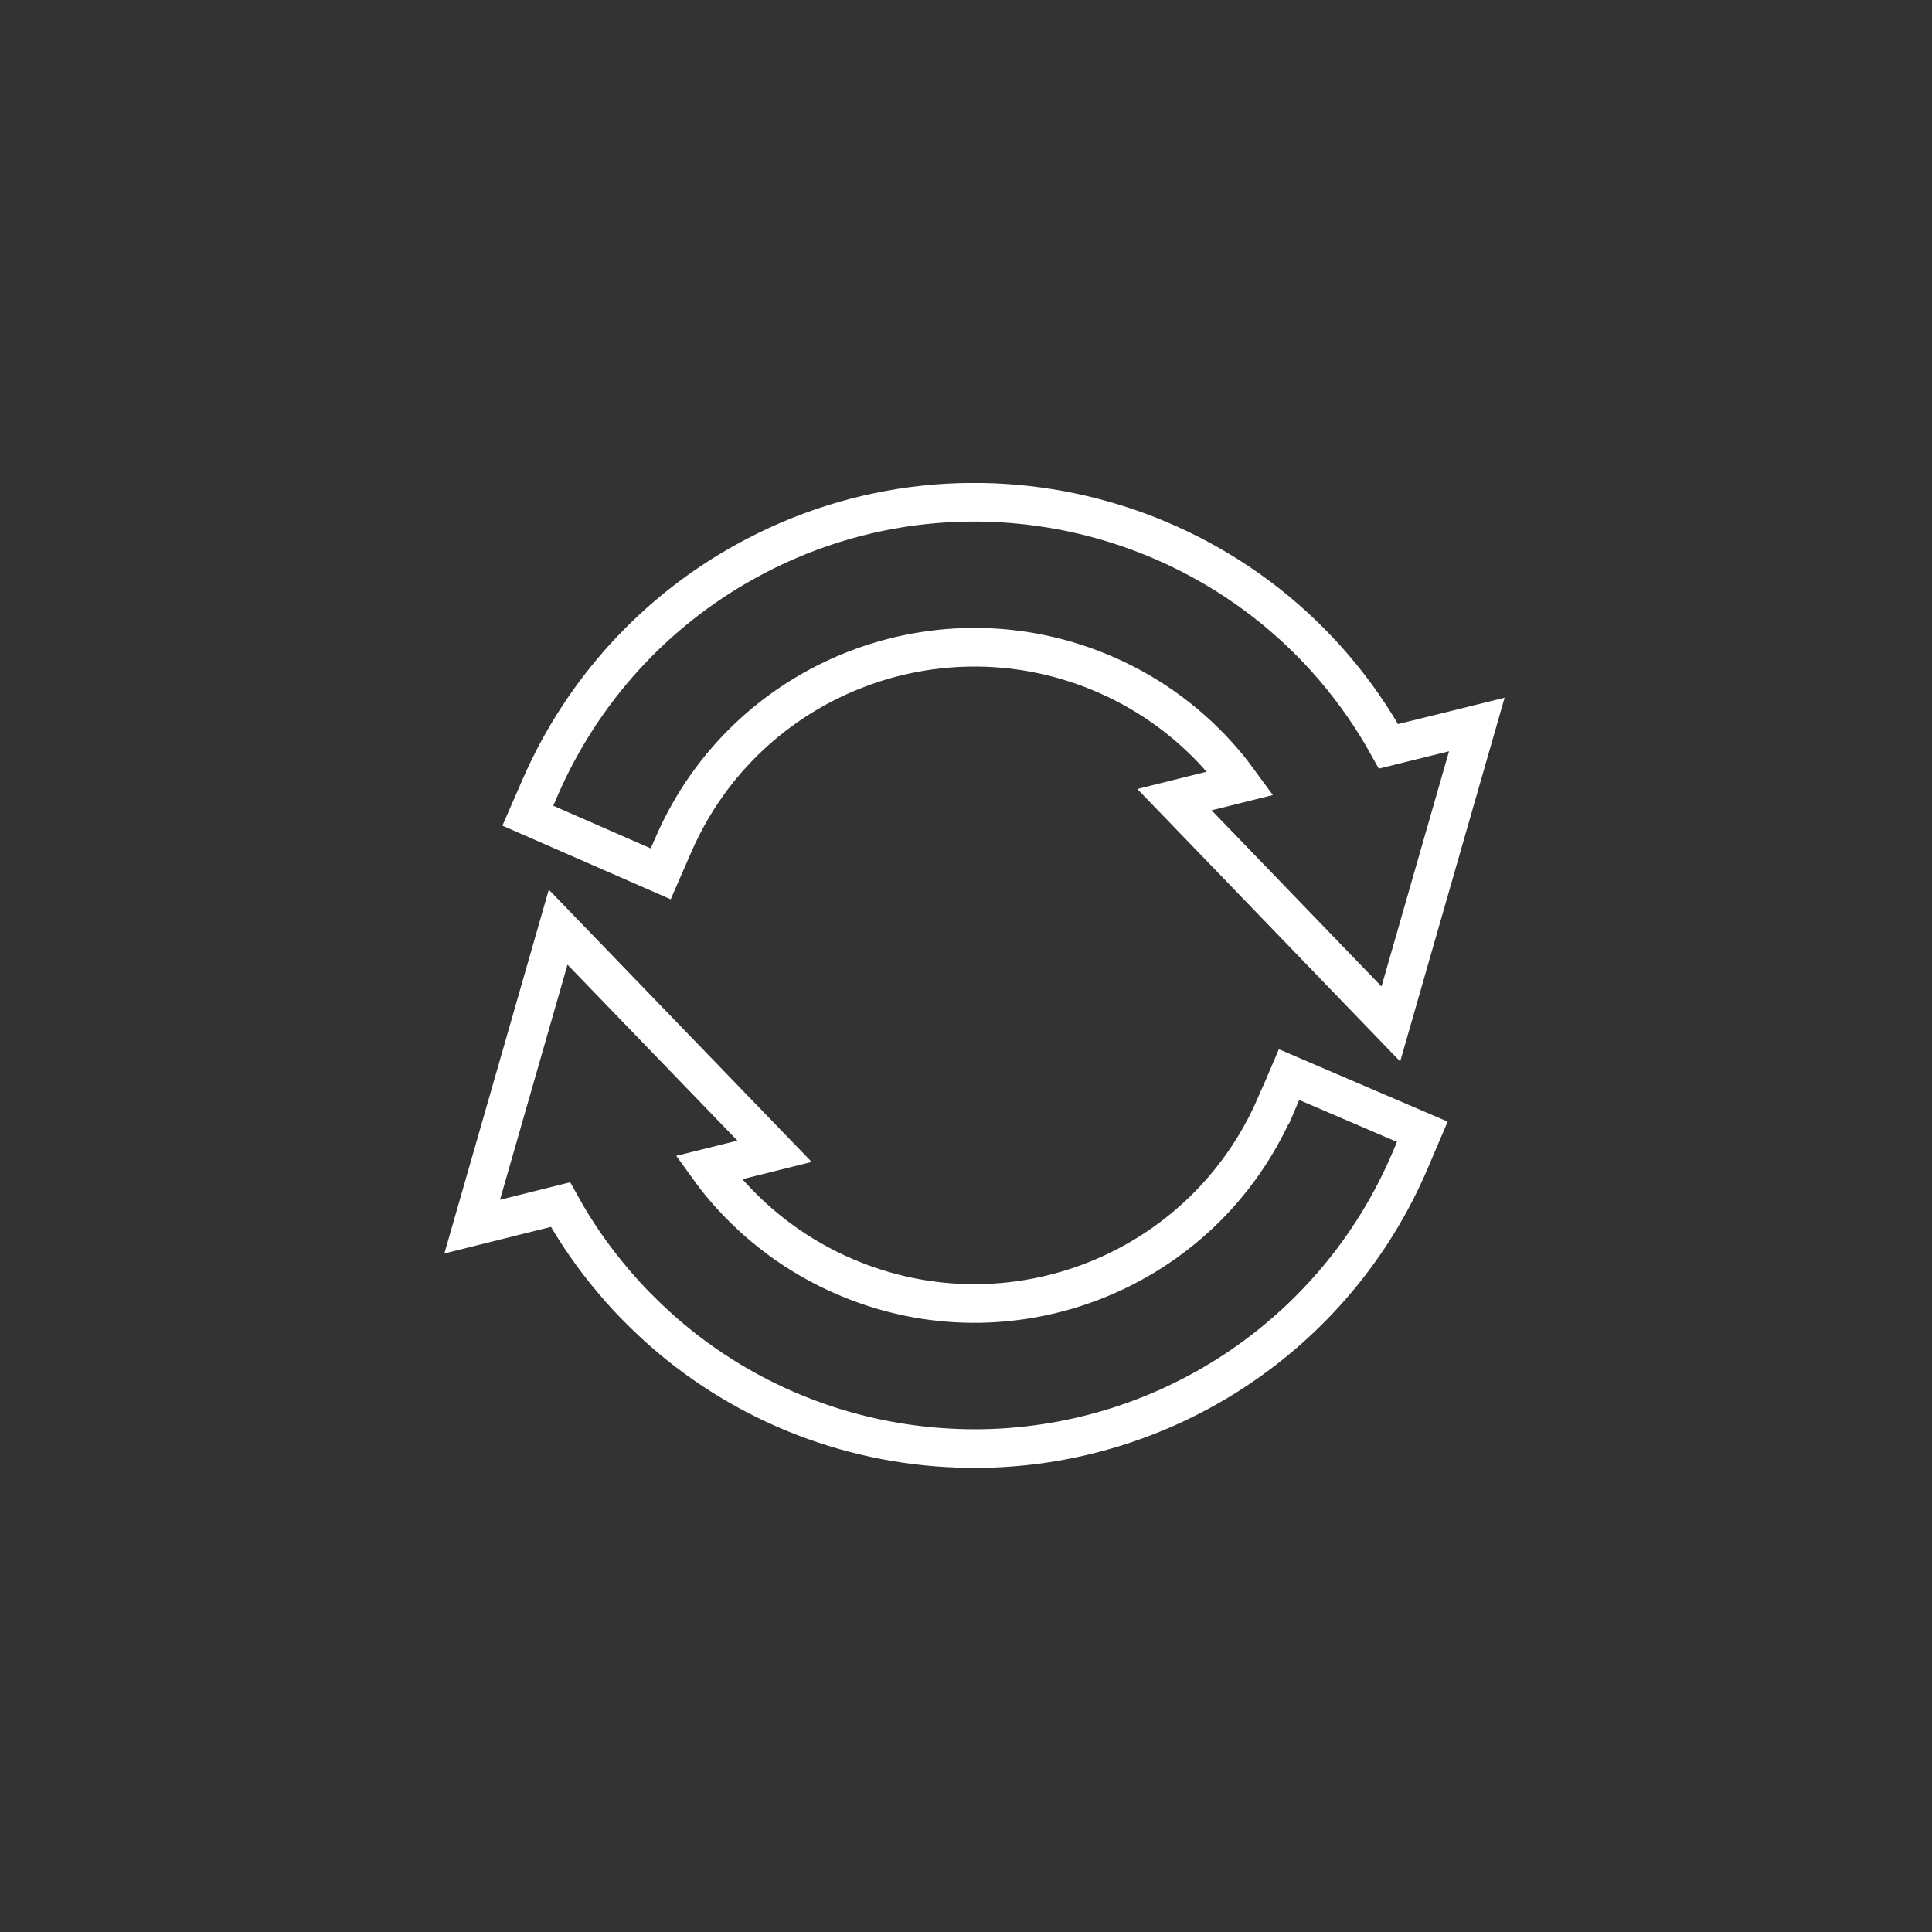 <?xml version="1.0" encoding="UTF-8"?>
<svg xmlns="http://www.w3.org/2000/svg" xmlns:xlink="http://www.w3.org/1999/xlink" id="Ebene_1" version="1.1" viewBox="0 0 100 100">
  <rect x="0" y="0" width="100" height="100" fill="#333333" stroke="none"/>
  <defs>
    <style>
      .st0, .st1 {
        fill: none;
      }

      .st2 {
        clip-path: url(#clippath);
      }

      .st1 {
        stroke: #fff;
        stroke-miterlimit: 10;
        stroke-width: 2px;
      }
    </style>
    <clipPath id="clippath">
      <rect class="st0" x="23" y="25" width="54.88" height="50.98"></rect>
    </clipPath>
  </defs>
  <g id="Gruppe_3049">
    <g id="Gruppe_2851">
      <g class="st2">
        <g id="Gruppe_2850">
          <path id="Pfad_5163" class="st1" d="M66.04,57.19c-3.71,8.62-13.7,12.6-22.31,8.89-2.4-1.03-4.53-2.6-6.23-4.59-.29-.33-.56-.69-.82-1.05l3.41-.85-11.2-11.6-4.45,15.5,4.57-1.14c.79,1.43,1.72,2.77,2.78,4.01.43.51.89,1.01,1.36,1.47,4.1,4.11,9.54,6.61,15.33,7.07.67.05,1.34.08,2,.08,9.78-.02,18.61-5.85,22.47-14.83l.67-1.57-6.9-2.96-.67,1.57Z"></path>
          <path id="Pfad_5164" class="st1" d="M34.88,43.67c3.76-8.59,13.77-12.5,22.37-8.74,2.36,1.03,4.46,2.59,6.12,4.55.29.34.56.69.83,1.06l-3.41.85,11.2,11.61,4.45-15.5-4.57,1.13c-6.56-11.84-21.47-16.12-33.3-9.56-4.7,2.6-8.41,6.68-10.57,11.59l-.68,1.56,6.88,3.01.68-1.56Z"></path>
        </g>
      </g>
    </g>
  </g>
</svg>

